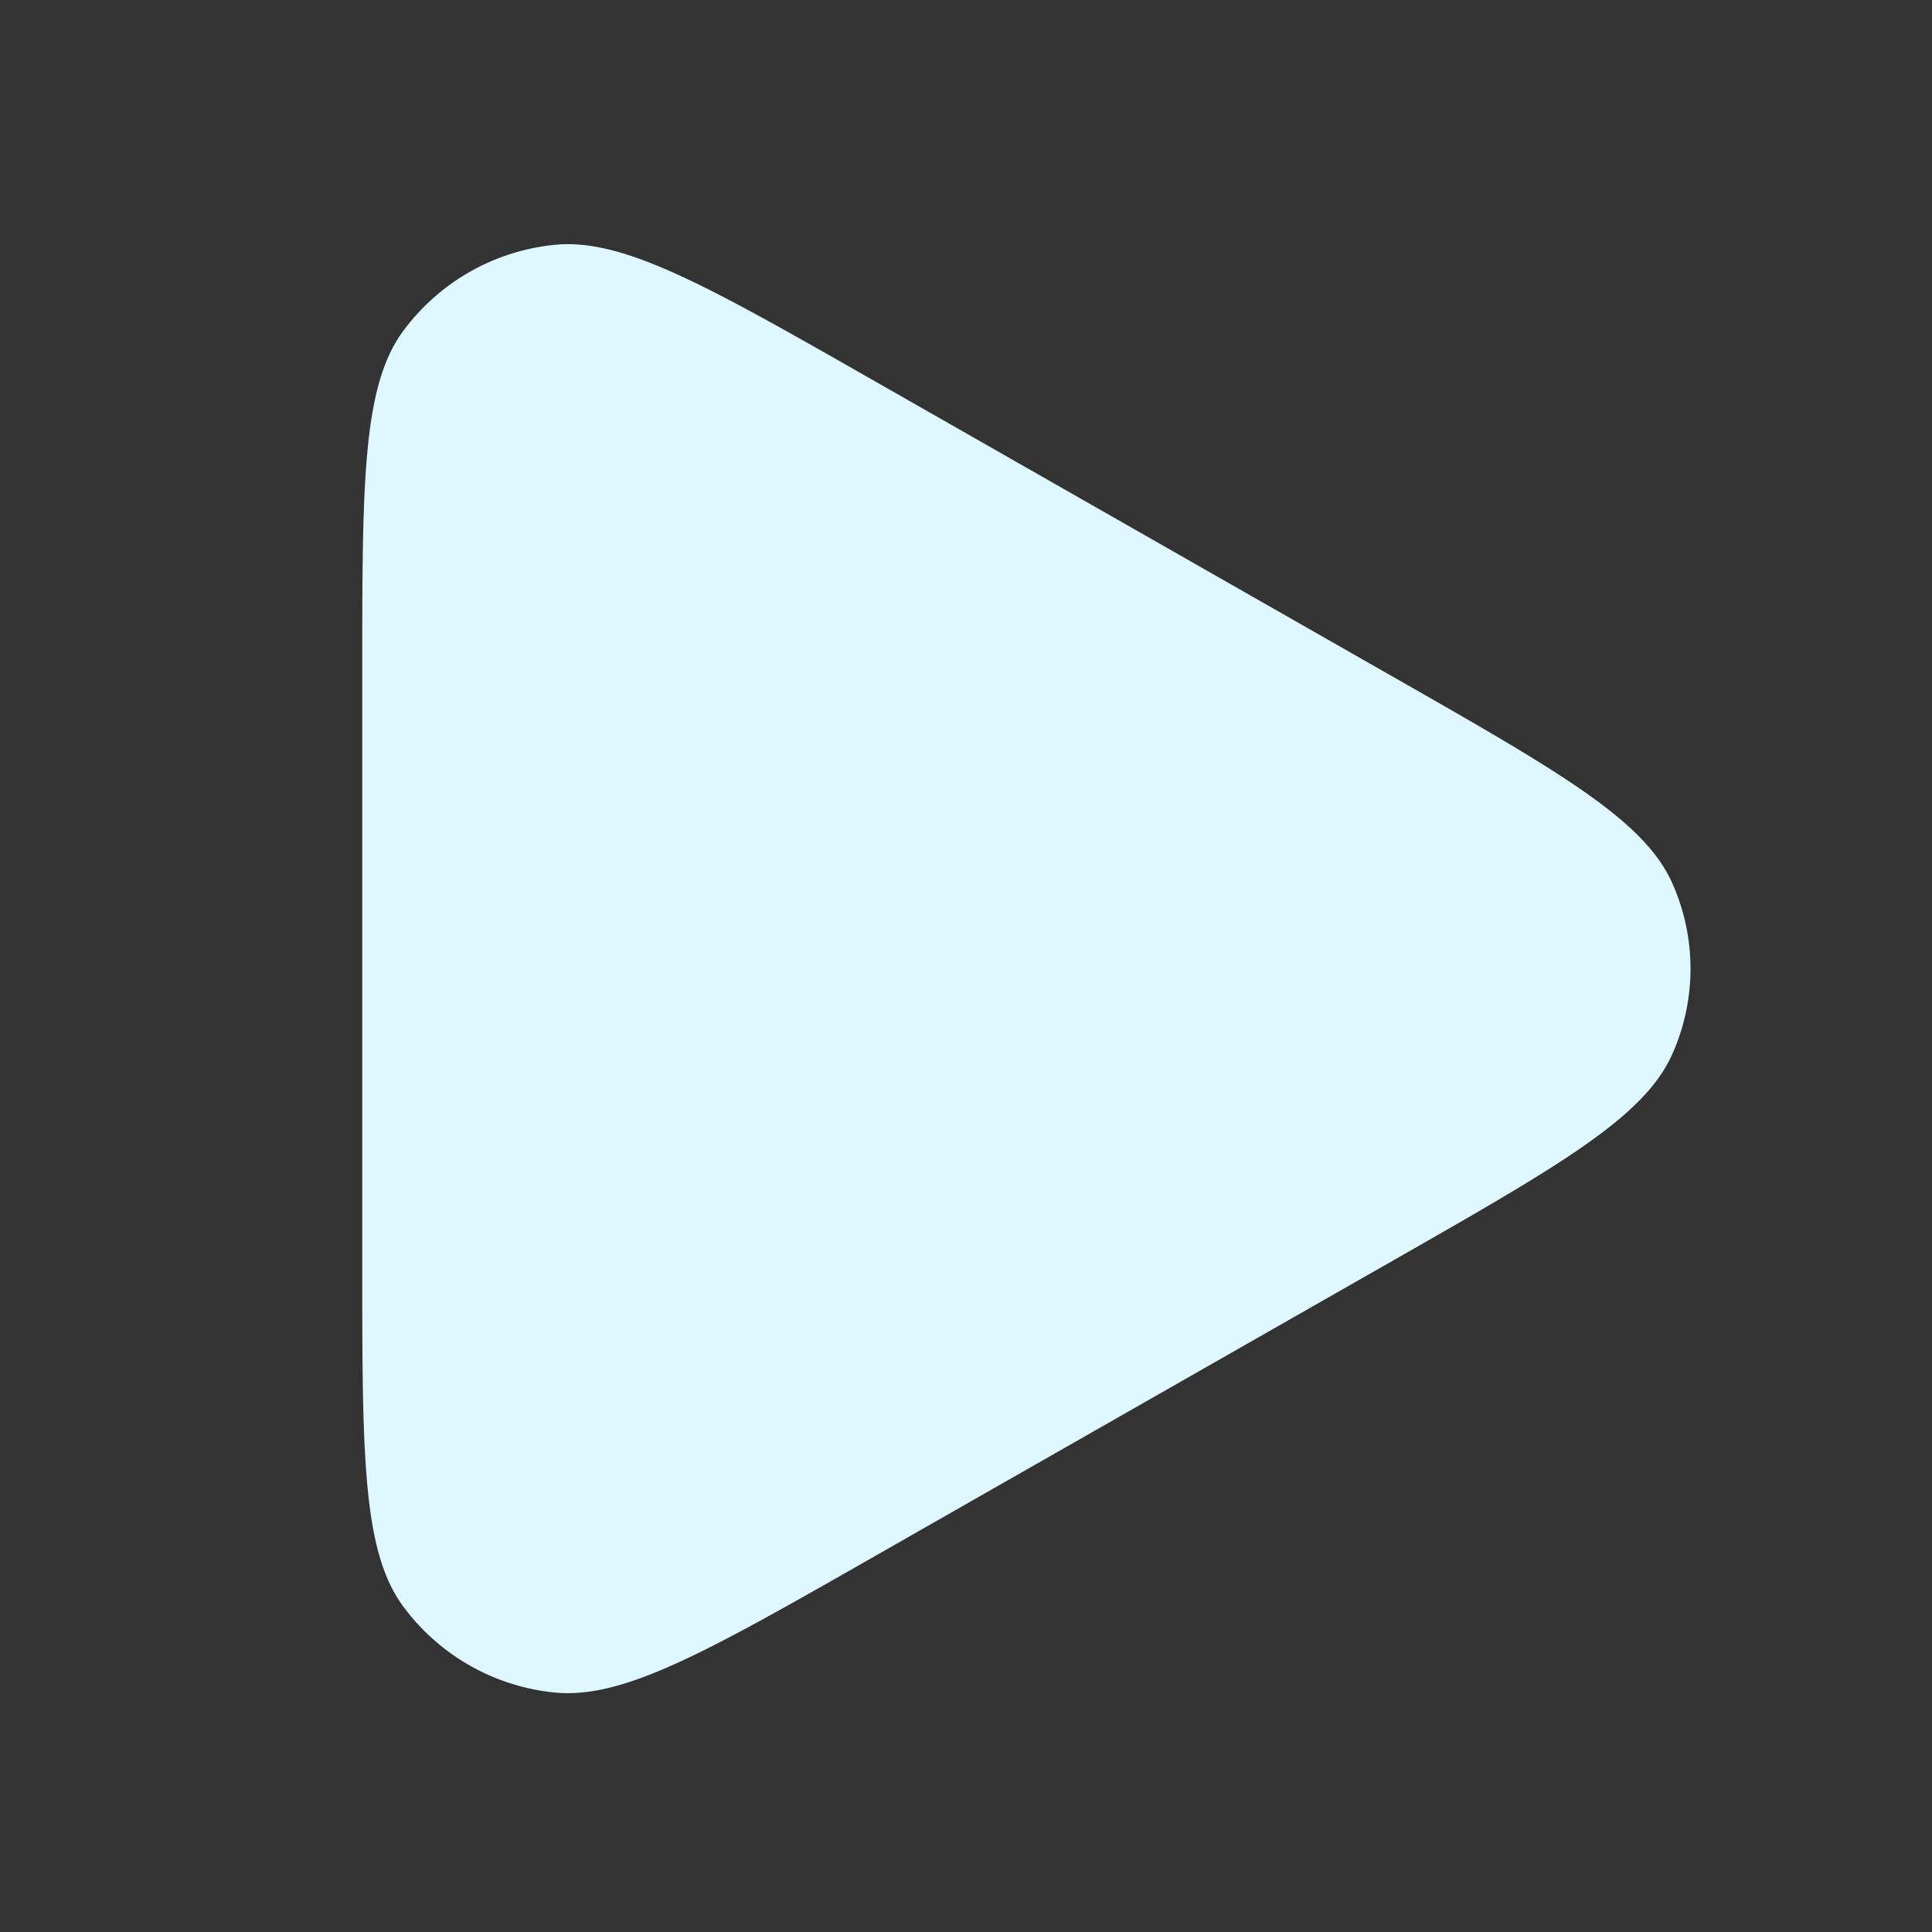 <svg xmlns="http://www.w3.org/2000/svg" fill="none" viewBox="0 0 48 48"><rect x="0" y="0" width="48" height="48" fill="#333333" stroke="none"/><path fill="#DFF8FF" d="M34.548 16.78c4.192 2.39 6.288 3.586 6.992 5.147a5.201 5.201 0 0 1 0 4.278c-.704 1.561-2.8 2.757-6.992 5.148L21.774 38.64c-4.192 2.392-6.288 3.587-8.008 3.409a5.336 5.336 0 0 1-3.75-2.14C9 38.528 9 36.137 9 31.354V16.78c0-4.783 0-7.174 1.017-8.556a5.336 5.336 0 0 1 3.75-2.14c1.72-.178 3.815 1.018 8.007 3.409l12.774 7.287Z" data-follow-fill="#232833"/></svg>